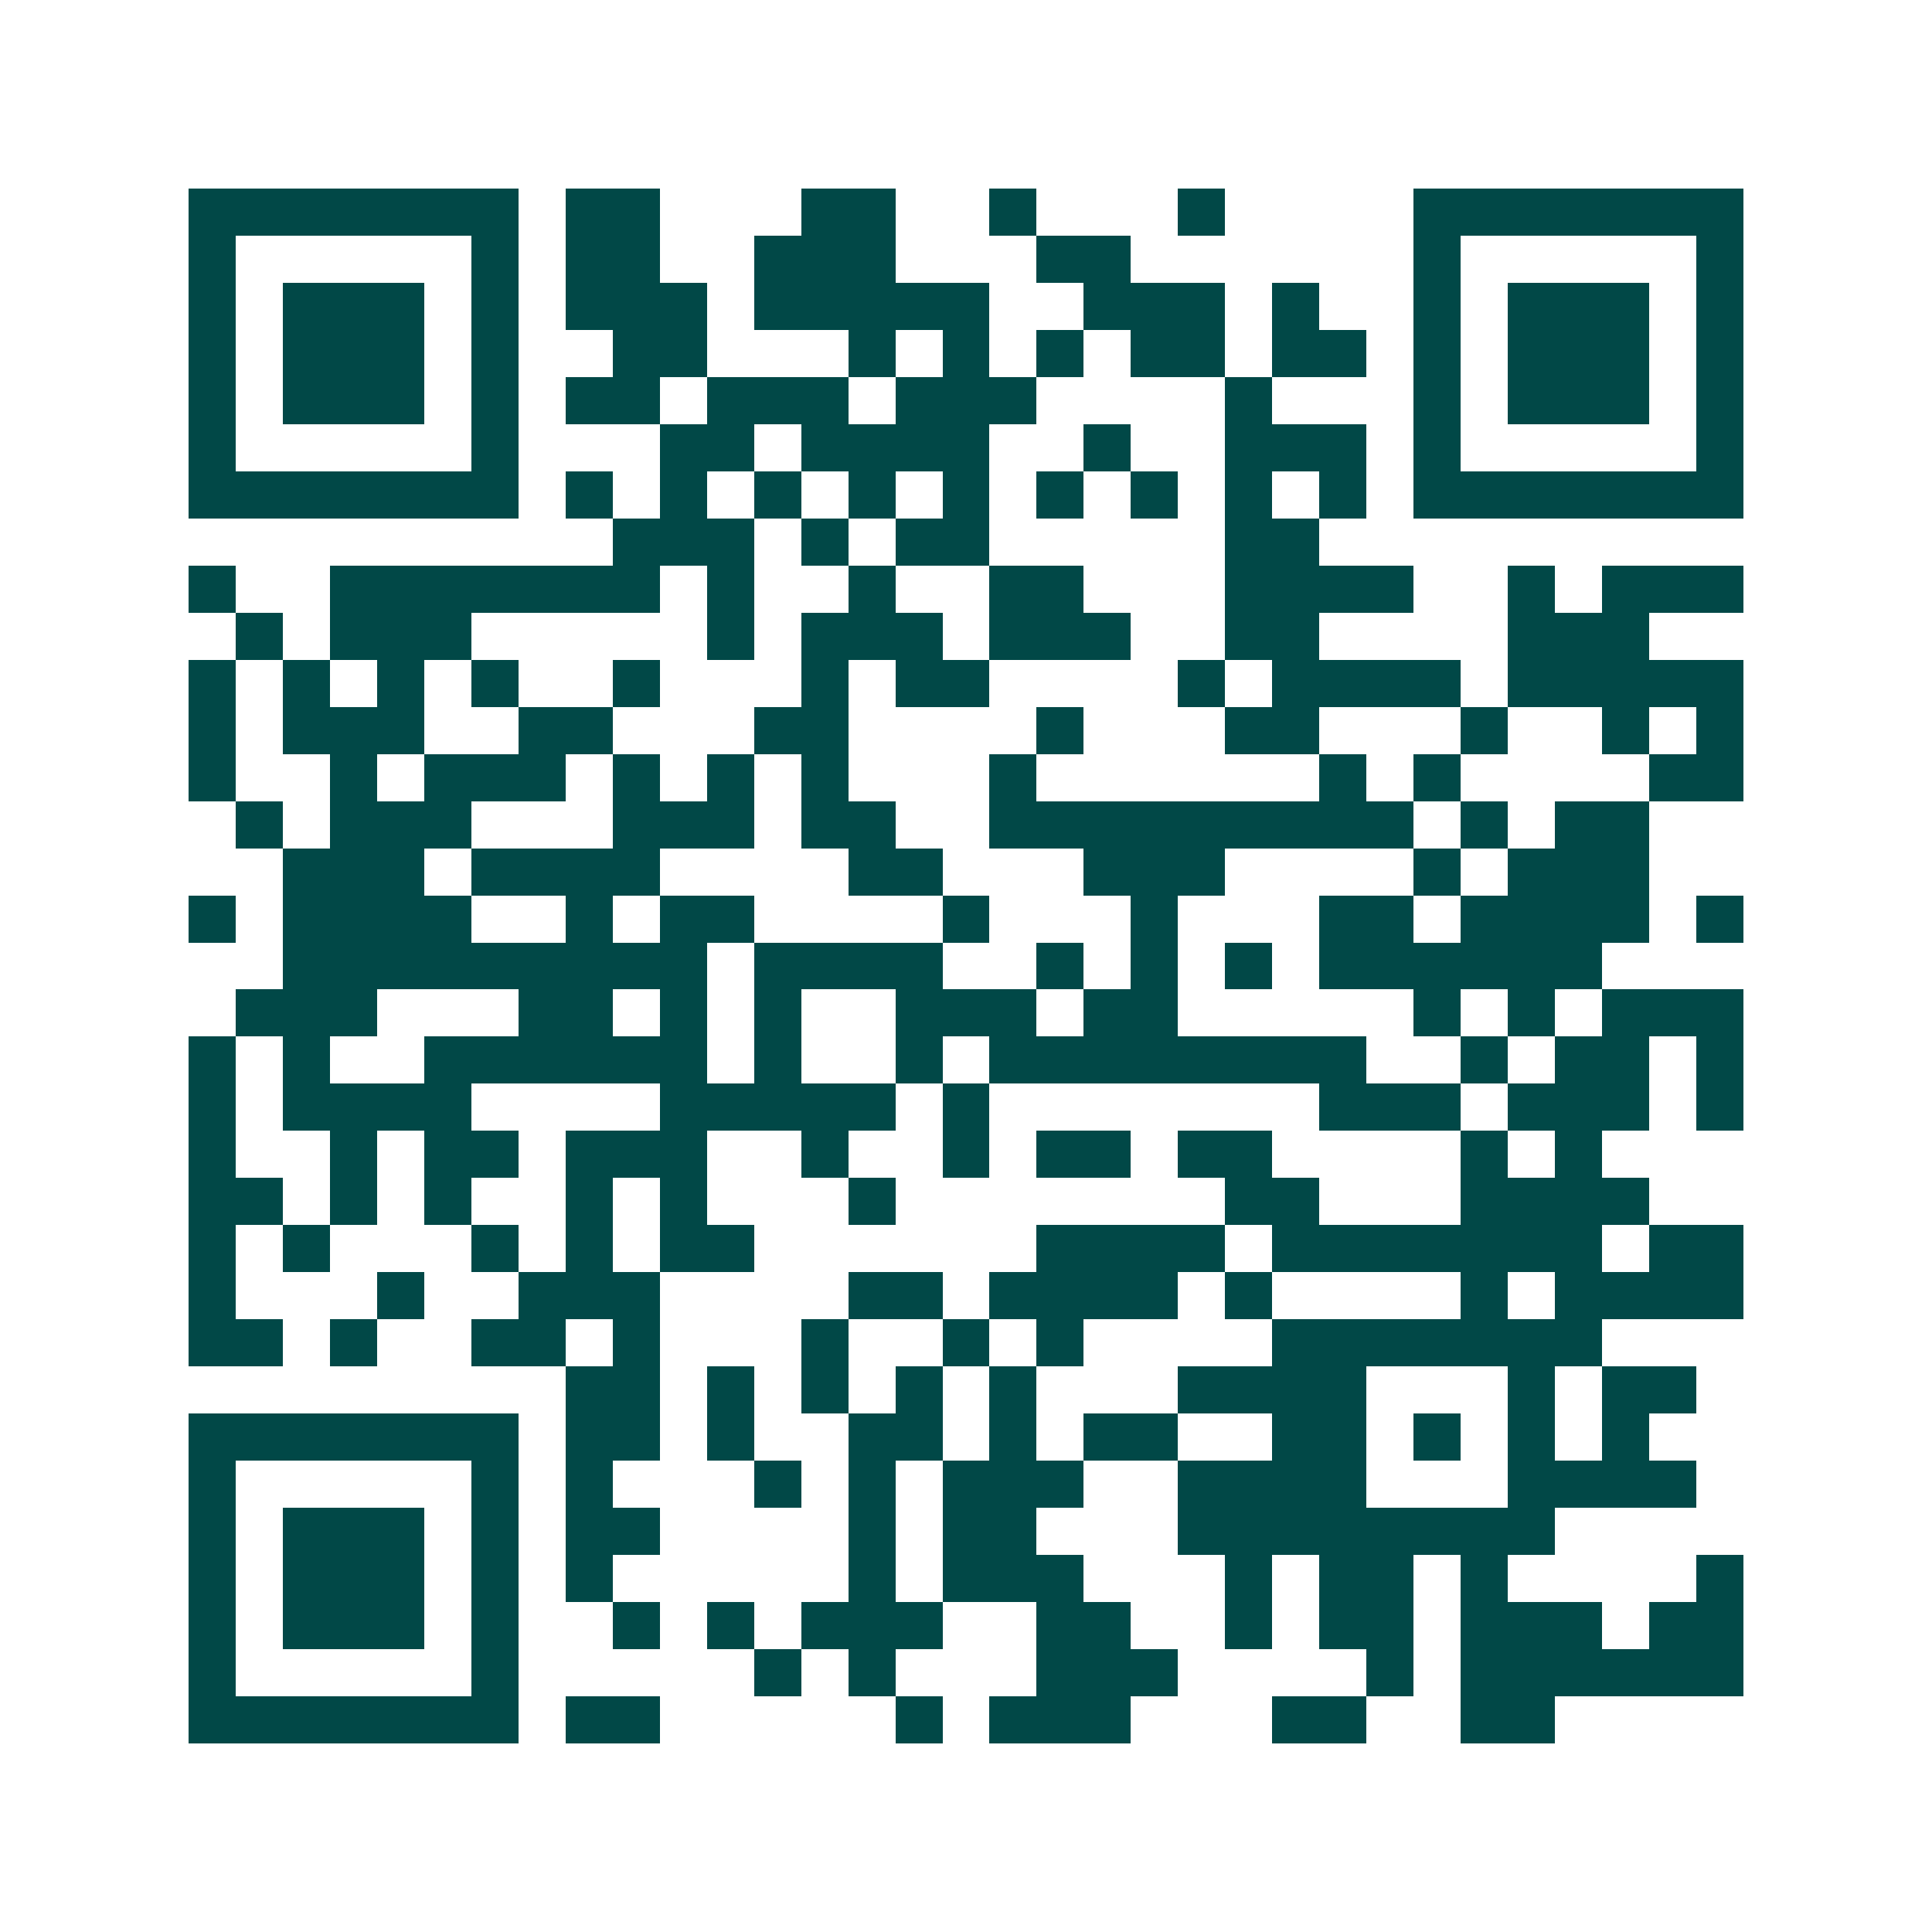 <svg xmlns="http://www.w3.org/2000/svg" width="200" height="200" viewBox="0 0 41 41" shape-rendering="crispEdges"><path fill="#ffffff" d="M0 0h41v41H0z"/><path stroke="#014847" d="M4 4.5h7m1 0h2m3 0h2m2 0h1m3 0h1m4 0h7M4 5.5h1m5 0h1m1 0h2m2 0h3m3 0h2m6 0h1m5 0h1M4 6.5h1m1 0h3m1 0h1m1 0h3m1 0h5m2 0h3m1 0h1m2 0h1m1 0h3m1 0h1M4 7.5h1m1 0h3m1 0h1m2 0h2m3 0h1m1 0h1m1 0h1m1 0h2m1 0h2m1 0h1m1 0h3m1 0h1M4 8.5h1m1 0h3m1 0h1m1 0h2m1 0h3m1 0h3m4 0h1m3 0h1m1 0h3m1 0h1M4 9.5h1m5 0h1m3 0h2m1 0h4m2 0h1m2 0h3m1 0h1m5 0h1M4 10.5h7m1 0h1m1 0h1m1 0h1m1 0h1m1 0h1m1 0h1m1 0h1m1 0h1m1 0h1m1 0h7M13 11.5h3m1 0h1m1 0h2m5 0h2M4 12.5h1m2 0h7m1 0h1m2 0h1m2 0h2m3 0h4m2 0h1m1 0h3M5 13.5h1m1 0h3m5 0h1m1 0h3m1 0h3m2 0h2m4 0h3M4 14.5h1m1 0h1m1 0h1m1 0h1m2 0h1m3 0h1m1 0h2m4 0h1m1 0h4m1 0h5M4 15.5h1m1 0h3m2 0h2m3 0h2m4 0h1m3 0h2m3 0h1m2 0h1m1 0h1M4 16.5h1m2 0h1m1 0h3m1 0h1m1 0h1m1 0h1m3 0h1m6 0h1m1 0h1m4 0h2M5 17.5h1m1 0h3m3 0h3m1 0h2m2 0h9m1 0h1m1 0h2M6 18.5h3m1 0h4m4 0h2m3 0h3m4 0h1m1 0h3M4 19.5h1m1 0h4m2 0h1m1 0h2m4 0h1m3 0h1m3 0h2m1 0h4m1 0h1M6 20.5h9m1 0h4m2 0h1m1 0h1m1 0h1m1 0h6M5 21.5h3m3 0h2m1 0h1m1 0h1m2 0h3m1 0h2m5 0h1m1 0h1m1 0h3M4 22.5h1m1 0h1m2 0h6m1 0h1m2 0h1m1 0h8m2 0h1m1 0h2m1 0h1M4 23.5h1m1 0h4m4 0h5m1 0h1m7 0h3m1 0h3m1 0h1M4 24.5h1m2 0h1m1 0h2m1 0h3m2 0h1m2 0h1m1 0h2m1 0h2m4 0h1m1 0h1M4 25.5h2m1 0h1m1 0h1m2 0h1m1 0h1m3 0h1m7 0h2m3 0h4M4 26.5h1m1 0h1m3 0h1m1 0h1m1 0h2m6 0h4m1 0h7m1 0h2M4 27.5h1m3 0h1m2 0h3m4 0h2m1 0h4m1 0h1m4 0h1m1 0h4M4 28.5h2m1 0h1m2 0h2m1 0h1m3 0h1m2 0h1m1 0h1m4 0h7M12 29.5h2m1 0h1m1 0h1m1 0h1m1 0h1m3 0h4m3 0h1m1 0h2M4 30.5h7m1 0h2m1 0h1m2 0h2m1 0h1m1 0h2m2 0h2m1 0h1m1 0h1m1 0h1M4 31.5h1m5 0h1m1 0h1m3 0h1m1 0h1m1 0h3m2 0h4m3 0h4M4 32.5h1m1 0h3m1 0h1m1 0h2m4 0h1m1 0h2m3 0h8M4 33.5h1m1 0h3m1 0h1m1 0h1m5 0h1m1 0h3m3 0h1m1 0h2m1 0h1m4 0h1M4 34.5h1m1 0h3m1 0h1m2 0h1m1 0h1m1 0h3m2 0h2m2 0h1m1 0h2m1 0h3m1 0h2M4 35.5h1m5 0h1m5 0h1m1 0h1m3 0h3m4 0h1m1 0h6M4 36.5h7m1 0h2m5 0h1m1 0h3m3 0h2m2 0h2"/></svg>

